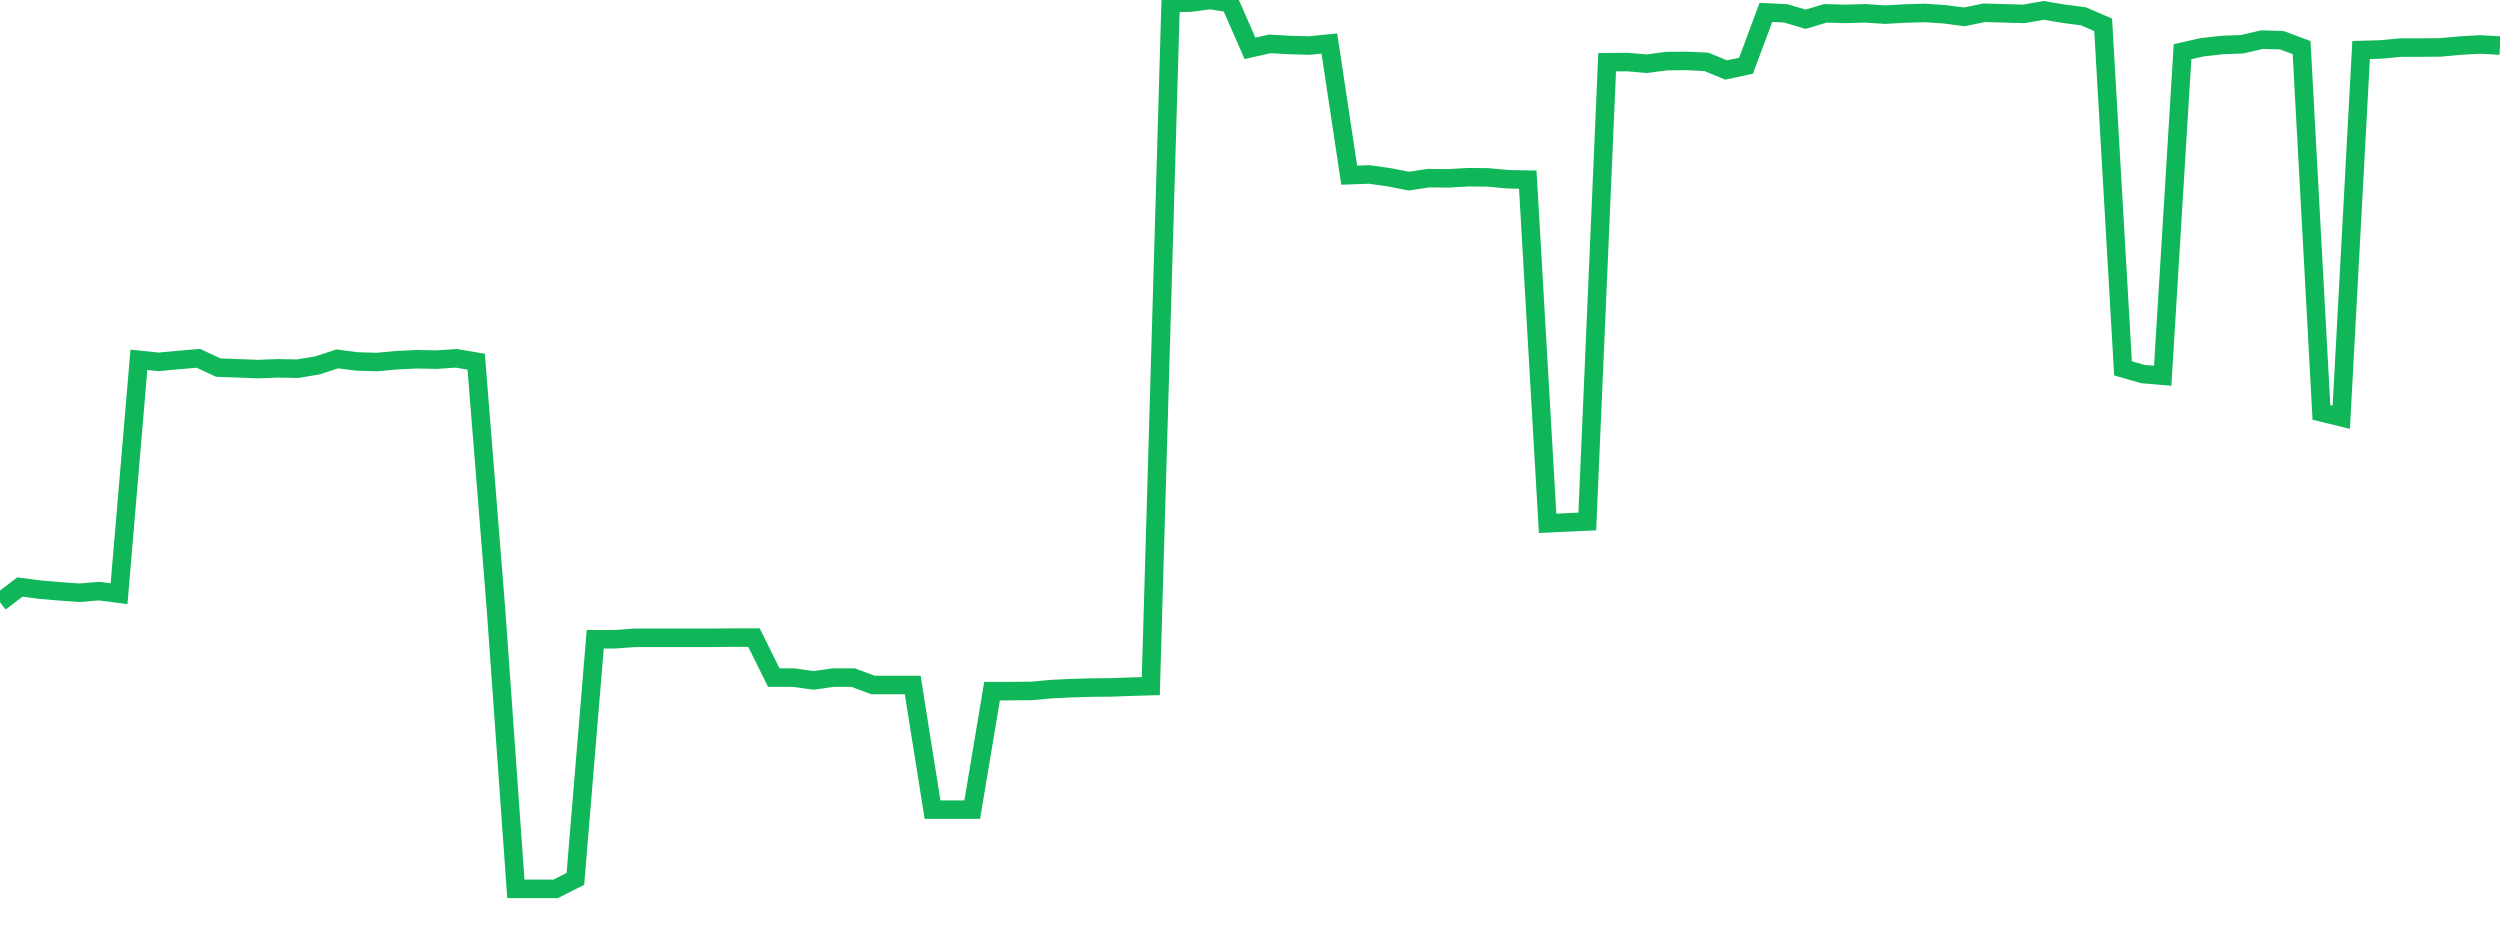 <?xml version="1.0" standalone="no"?>
<!DOCTYPE svg PUBLIC "-//W3C//DTD SVG 1.1//EN" "http://www.w3.org/Graphics/SVG/1.1/DTD/svg11.dtd">
<svg width="135" height="50" viewBox="0 0 135 50" preserveAspectRatio="none" class="sparkline" xmlns="http://www.w3.org/2000/svg"
xmlns:xlink="http://www.w3.org/1999/xlink"><path  class="sparkline--line" d="M 0 32.52 L 0 32.52 L 1.071 31.7 L 2.143 31.84 L 3.214 31.93 L 4.286 32.01 L 5.357 31.92 L 6.429 32.06 L 7.5 19.43 L 8.571 19.54 L 9.643 19.44 L 10.714 19.35 L 11.786 19.85 L 12.857 19.89 L 13.929 19.93 L 15 19.89 L 16.071 19.91 L 17.143 19.73 L 18.214 19.38 L 19.286 19.52 L 20.357 19.55 L 21.429 19.45 L 22.5 19.4 L 23.571 19.42 L 24.643 19.35 L 25.714 19.53 L 26.786 32.93 L 27.857 48 L 28.929 48 L 30 48 L 31.071 47.46 L 32.143 34.52 L 33.214 34.52 L 34.286 34.44 L 35.357 34.44 L 36.429 34.44 L 37.5 34.44 L 38.571 34.44 L 39.643 34.43 L 40.714 34.43 L 41.786 36.59 L 42.857 36.59 L 43.929 36.74 L 45 36.59 L 46.071 36.59 L 47.143 36.99 L 48.214 36.99 L 49.286 36.99 L 50.357 43.72 L 51.429 43.72 L 52.5 43.72 L 53.571 37.32 L 54.643 37.32 L 55.714 37.31 L 56.786 37.21 L 57.857 37.16 L 58.929 37.13 L 60 37.12 L 61.071 37.08 L 62.143 37.05 L 63.214 0.16 L 64.286 0.14 L 65.357 0 L 66.429 0.17 L 67.5 2.61 L 68.571 2.37 L 69.643 2.43 L 70.714 2.46 L 71.786 2.35 L 72.857 9.46 L 73.929 9.42 L 75 9.57 L 76.071 9.78 L 77.143 9.62 L 78.214 9.63 L 79.286 9.57 L 80.357 9.58 L 81.429 9.68 L 82.5 9.7 L 83.571 28.26 L 84.643 28.21 L 85.714 28.16 L 86.786 3.36 L 87.857 3.35 L 88.929 3.44 L 90 3.3 L 91.071 3.29 L 92.143 3.34 L 93.214 3.78 L 94.286 3.55 L 95.357 0.67 L 96.429 0.72 L 97.5 1.04 L 98.571 0.72 L 99.643 0.75 L 100.714 0.72 L 101.786 0.79 L 102.857 0.73 L 103.929 0.7 L 105 0.77 L 106.071 0.91 L 107.143 0.69 L 108.214 0.72 L 109.286 0.75 L 110.357 0.56 L 111.429 0.74 L 112.5 0.88 L 113.571 1.34 L 114.643 19.89 L 115.714 20.2 L 116.786 20.29 L 117.857 2.79 L 118.929 2.55 L 120 2.43 L 121.071 2.39 L 122.143 2.14 L 123.214 2.17 L 124.286 2.57 L 125.357 22.27 L 126.429 22.53 L 127.5 2.7 L 128.571 2.67 L 129.643 2.57 L 130.714 2.57 L 131.786 2.56 L 132.857 2.46 L 133.929 2.4 L 135 2.46" fill="none" stroke-width="1" stroke="#10b759"></path></svg>